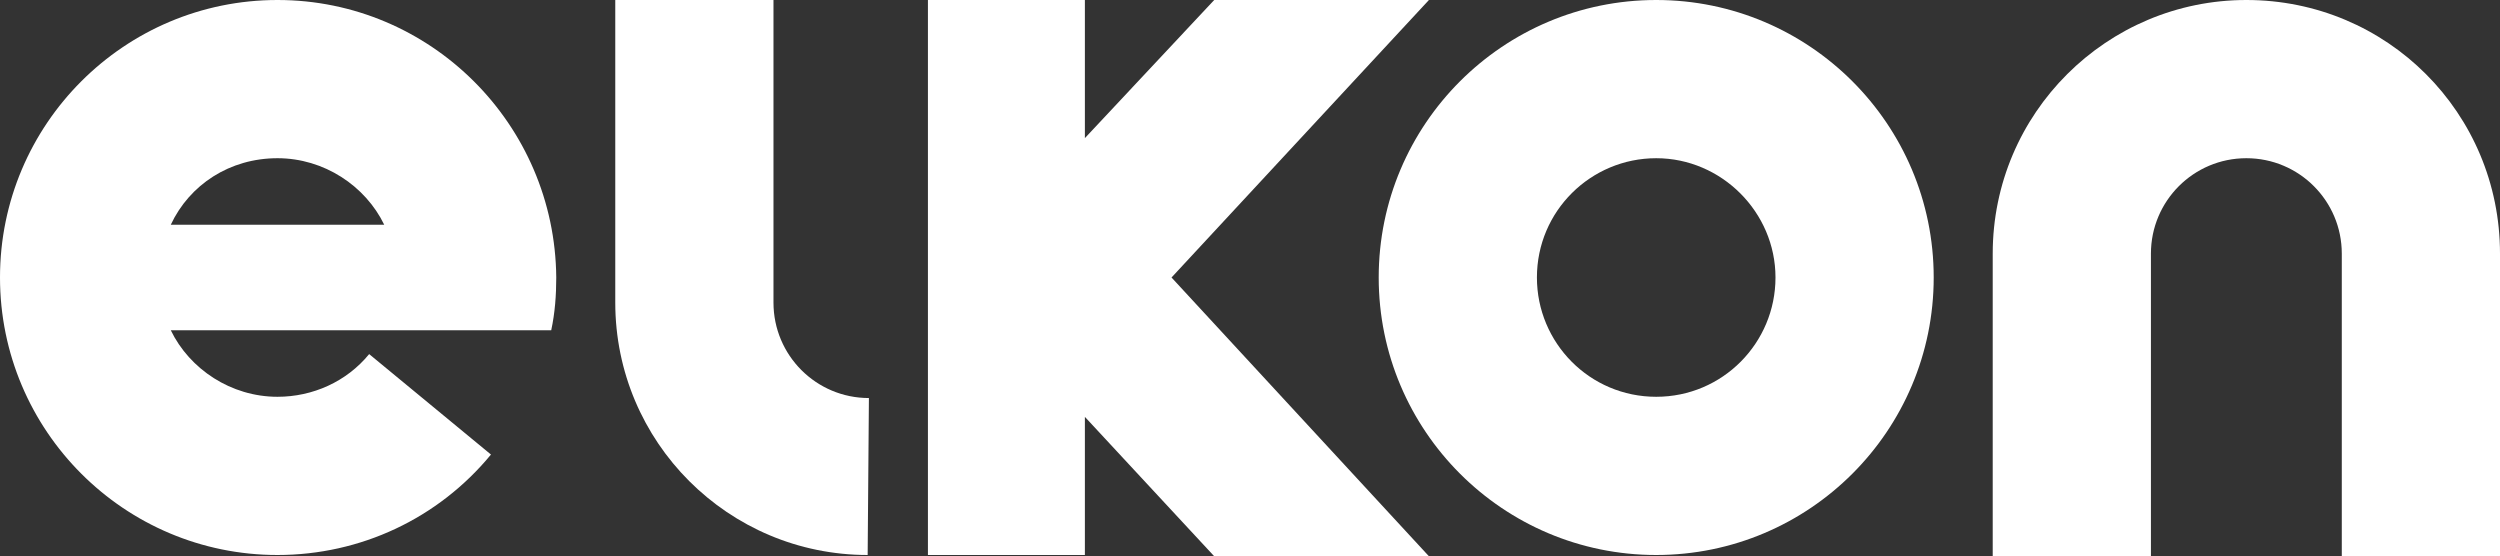 <?xml version="1.0" encoding="utf-8"?>
<!-- Generator: Adobe Illustrator 22.1.0, SVG Export Plug-In . SVG Version: 6.00 Build 0)  -->
<svg version="1.1" id="Layer_1" xmlns="http://www.w3.org/2000/svg" xmlns:xlink="http://www.w3.org/1999/xlink" x="0px" y="0px"
	 viewBox="0 0 199.1 44.3" style="enable-background:new 0 0 199.1 44.3;" xml:space="preserve">
<rect x="0" y="0" width="199.1" height="44.3" fill="#333333" stroke="none"/>
<style type="text/css">
	.st0{fill:#FFFFFF;}
</style>
<g>
	<g>
		<g>
			<polygon class="st0" points="113.8,0 96.7,0 86.4,11 86.4,0 73.9,0 73.9,44.2 86.4,44.2 86.4,33.2 96.7,44.3 113.8,44.3 
				93.3,22.1 			"/>
			<path class="st0" d="M131.9,0c-12.2,0-22.1,9.9-22.1,22.1s9.9,22.1,22.1,22.1S154,34.3,154,22.1S144.1,0,131.9,0z M131.9,31.6
				c-5.3,0-9.5-4.3-9.5-9.5c0-5.3,4.3-9.5,9.5-9.5s9.5,4.3,9.5,9.5S137.2,31.6,131.9,31.6z"/>
			<path class="st0" d="M22.1,0C9.9,0,0,9.9,0,22.1s9.9,22.1,22.1,22.1c6.6,0,12.8-2.9,17-8l-9.7-8c-1.8,2.2-4.5,3.4-7.3,3.4
				c-3.7,0-7-2.2-8.5-5.3h20.3h10c0.3-1.4,0.4-2.8,0.4-4.2C44.2,9.9,34.3,0,22.1,0z M22.1,12.6c3.7,0,7,2.2,8.5,5.3h-17
				C15.1,14.7,18.3,12.6,22.1,12.6z"/>
			<path class="st0" d="M178.9,0c-11.1,0-20.2,9-20.2,20.2l0,0v24.1h12.6V20.2l0,0c0-4.2,3.4-7.6,7.6-7.6c4.2,0,7.6,3.4,7.6,7.6
				v24.1h12.6V20.2C199.1,9,190.1,0,178.9,0z"/>
			<path class="st0" d="M69.1,44.2C58,44.2,49,35.2,49,24.1l0,0V0h12.6v24.1l0,0c0,4.2,3.4,7.6,7.6,7.6L69.1,44.2L69.1,44.2z"/>
		</g>
	</g>
</g>
</svg>
